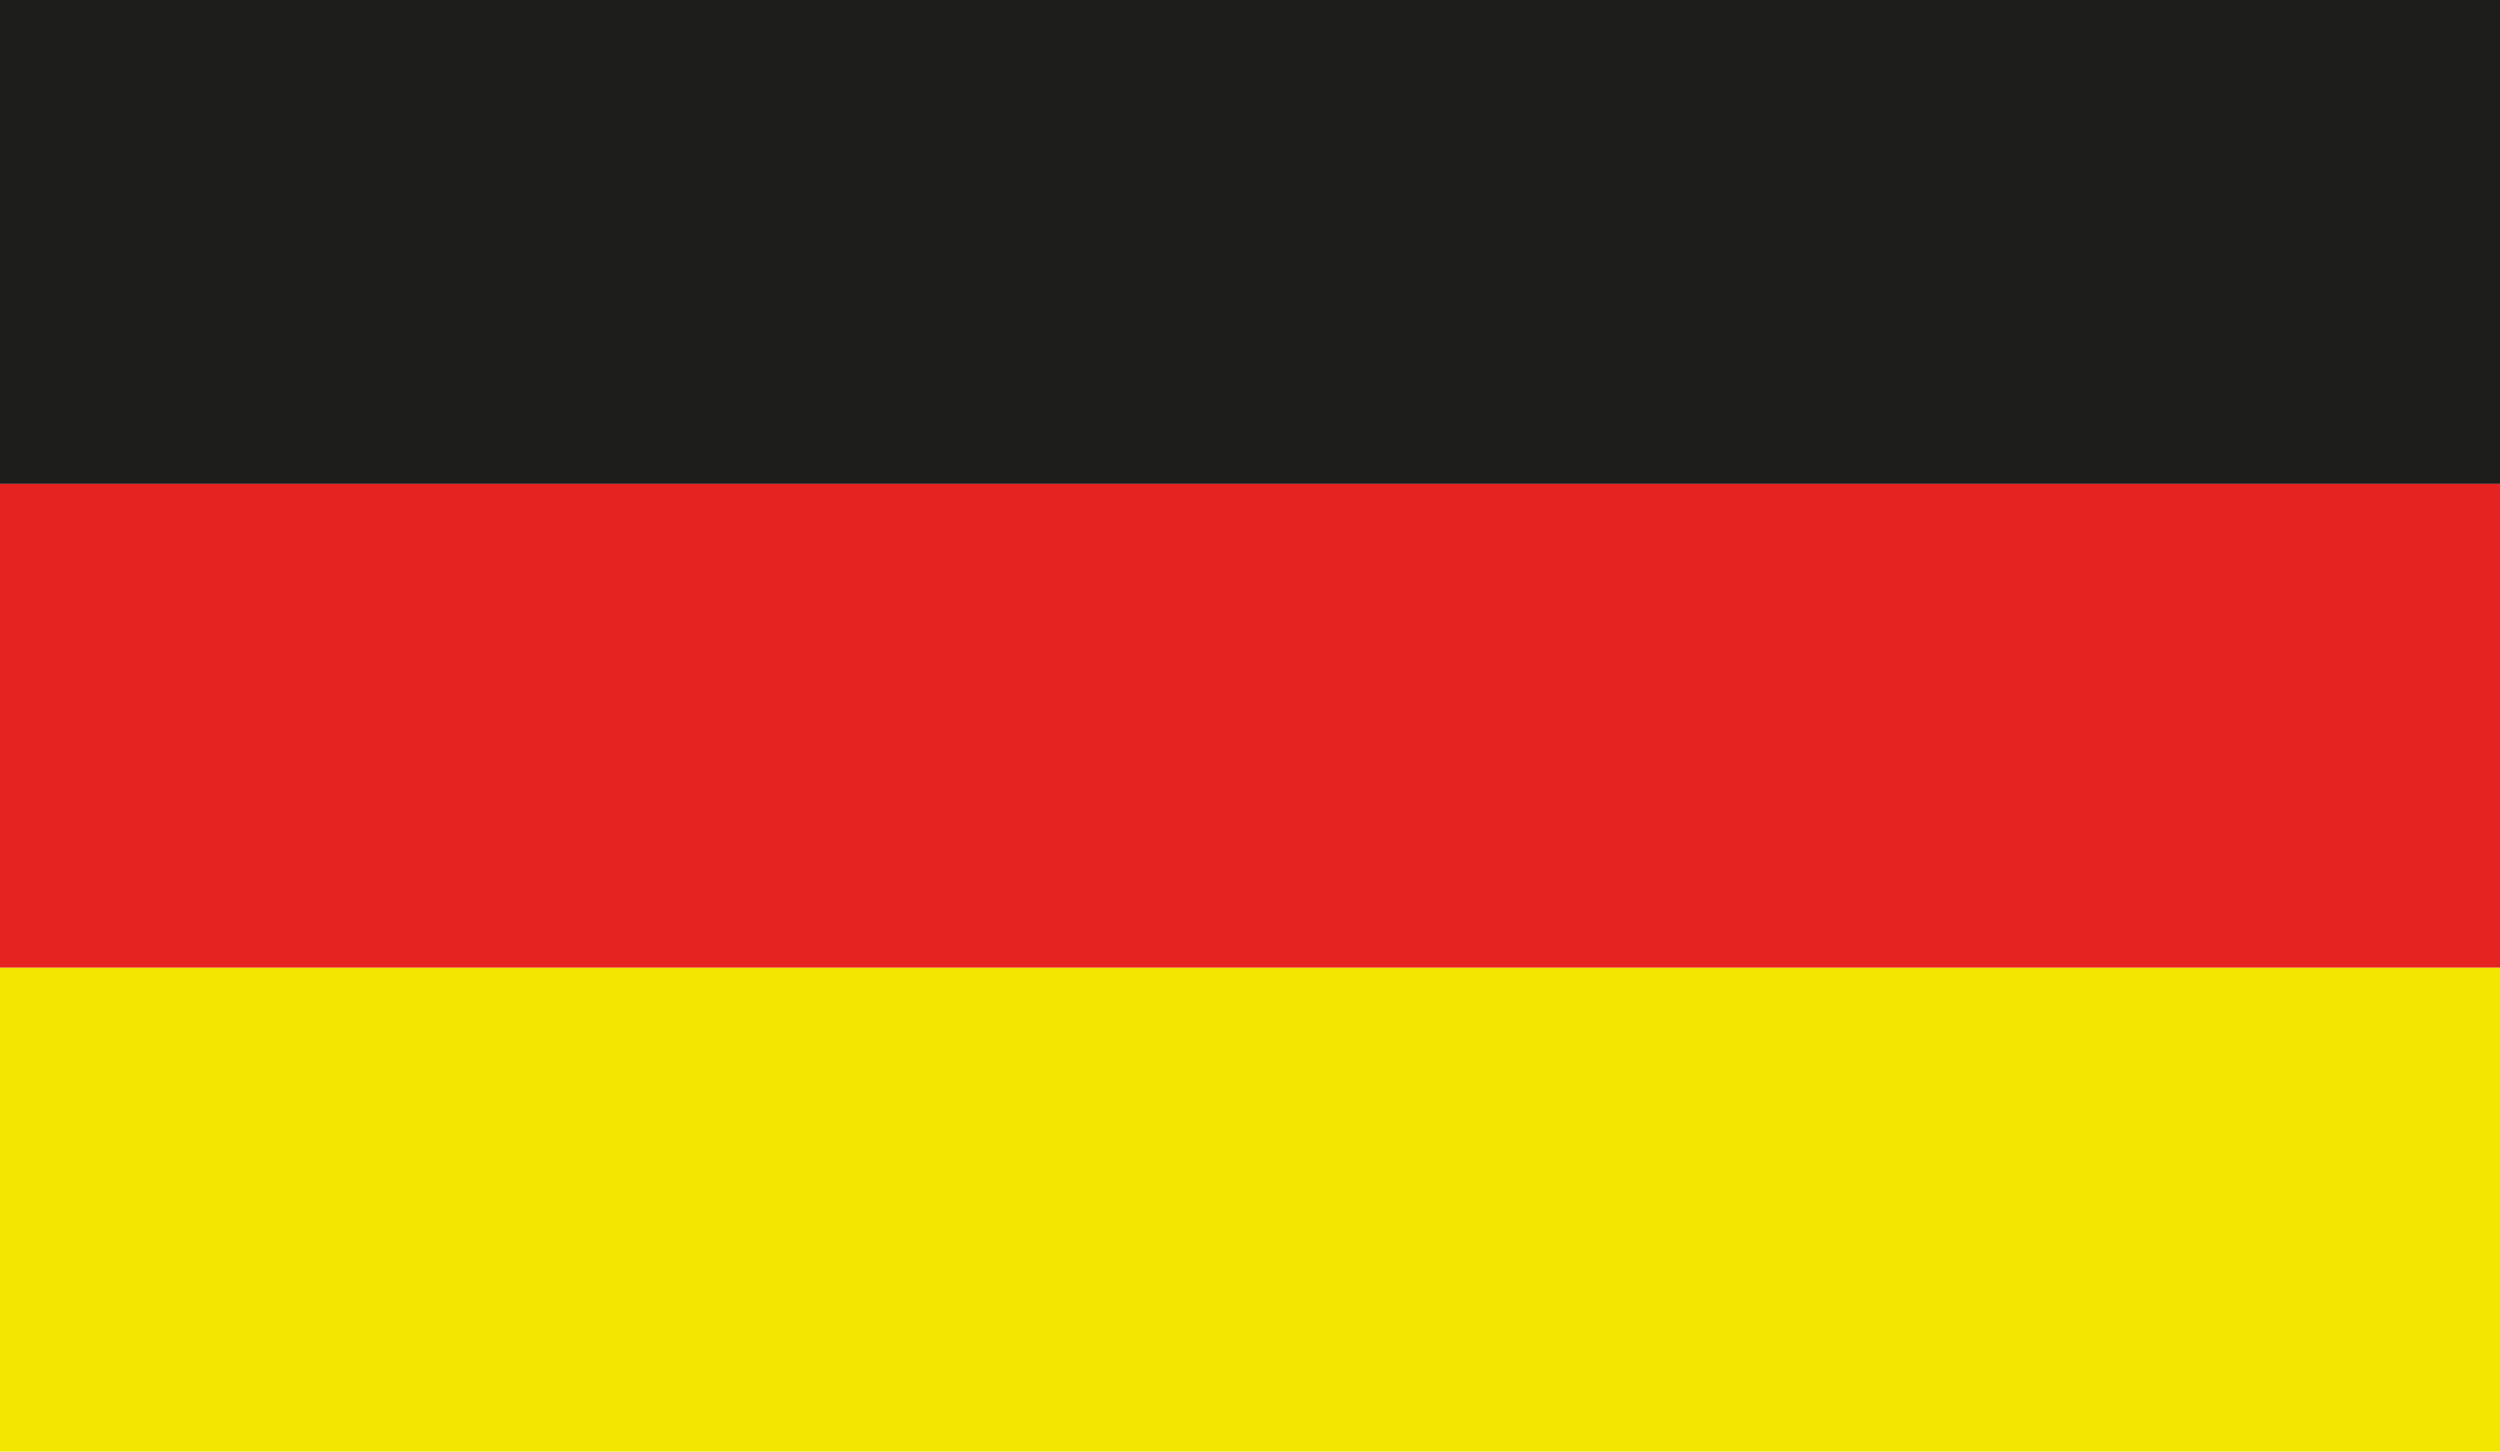 <svg xmlns="http://www.w3.org/2000/svg" id="Ebene_1" viewBox="0 0 31 18"><defs><style>      .cls-1 {        fill: #1d1d1b;      }      .cls-2 {        fill: #e52421;      }      .cls-3 {        fill: #f3e600;      }    </style></defs><rect class="cls-1" width="31" height="6"></rect><rect class="cls-2" y="6" width="31" height="6"></rect><rect class="cls-3" y="12" width="31" height="6"></rect></svg>